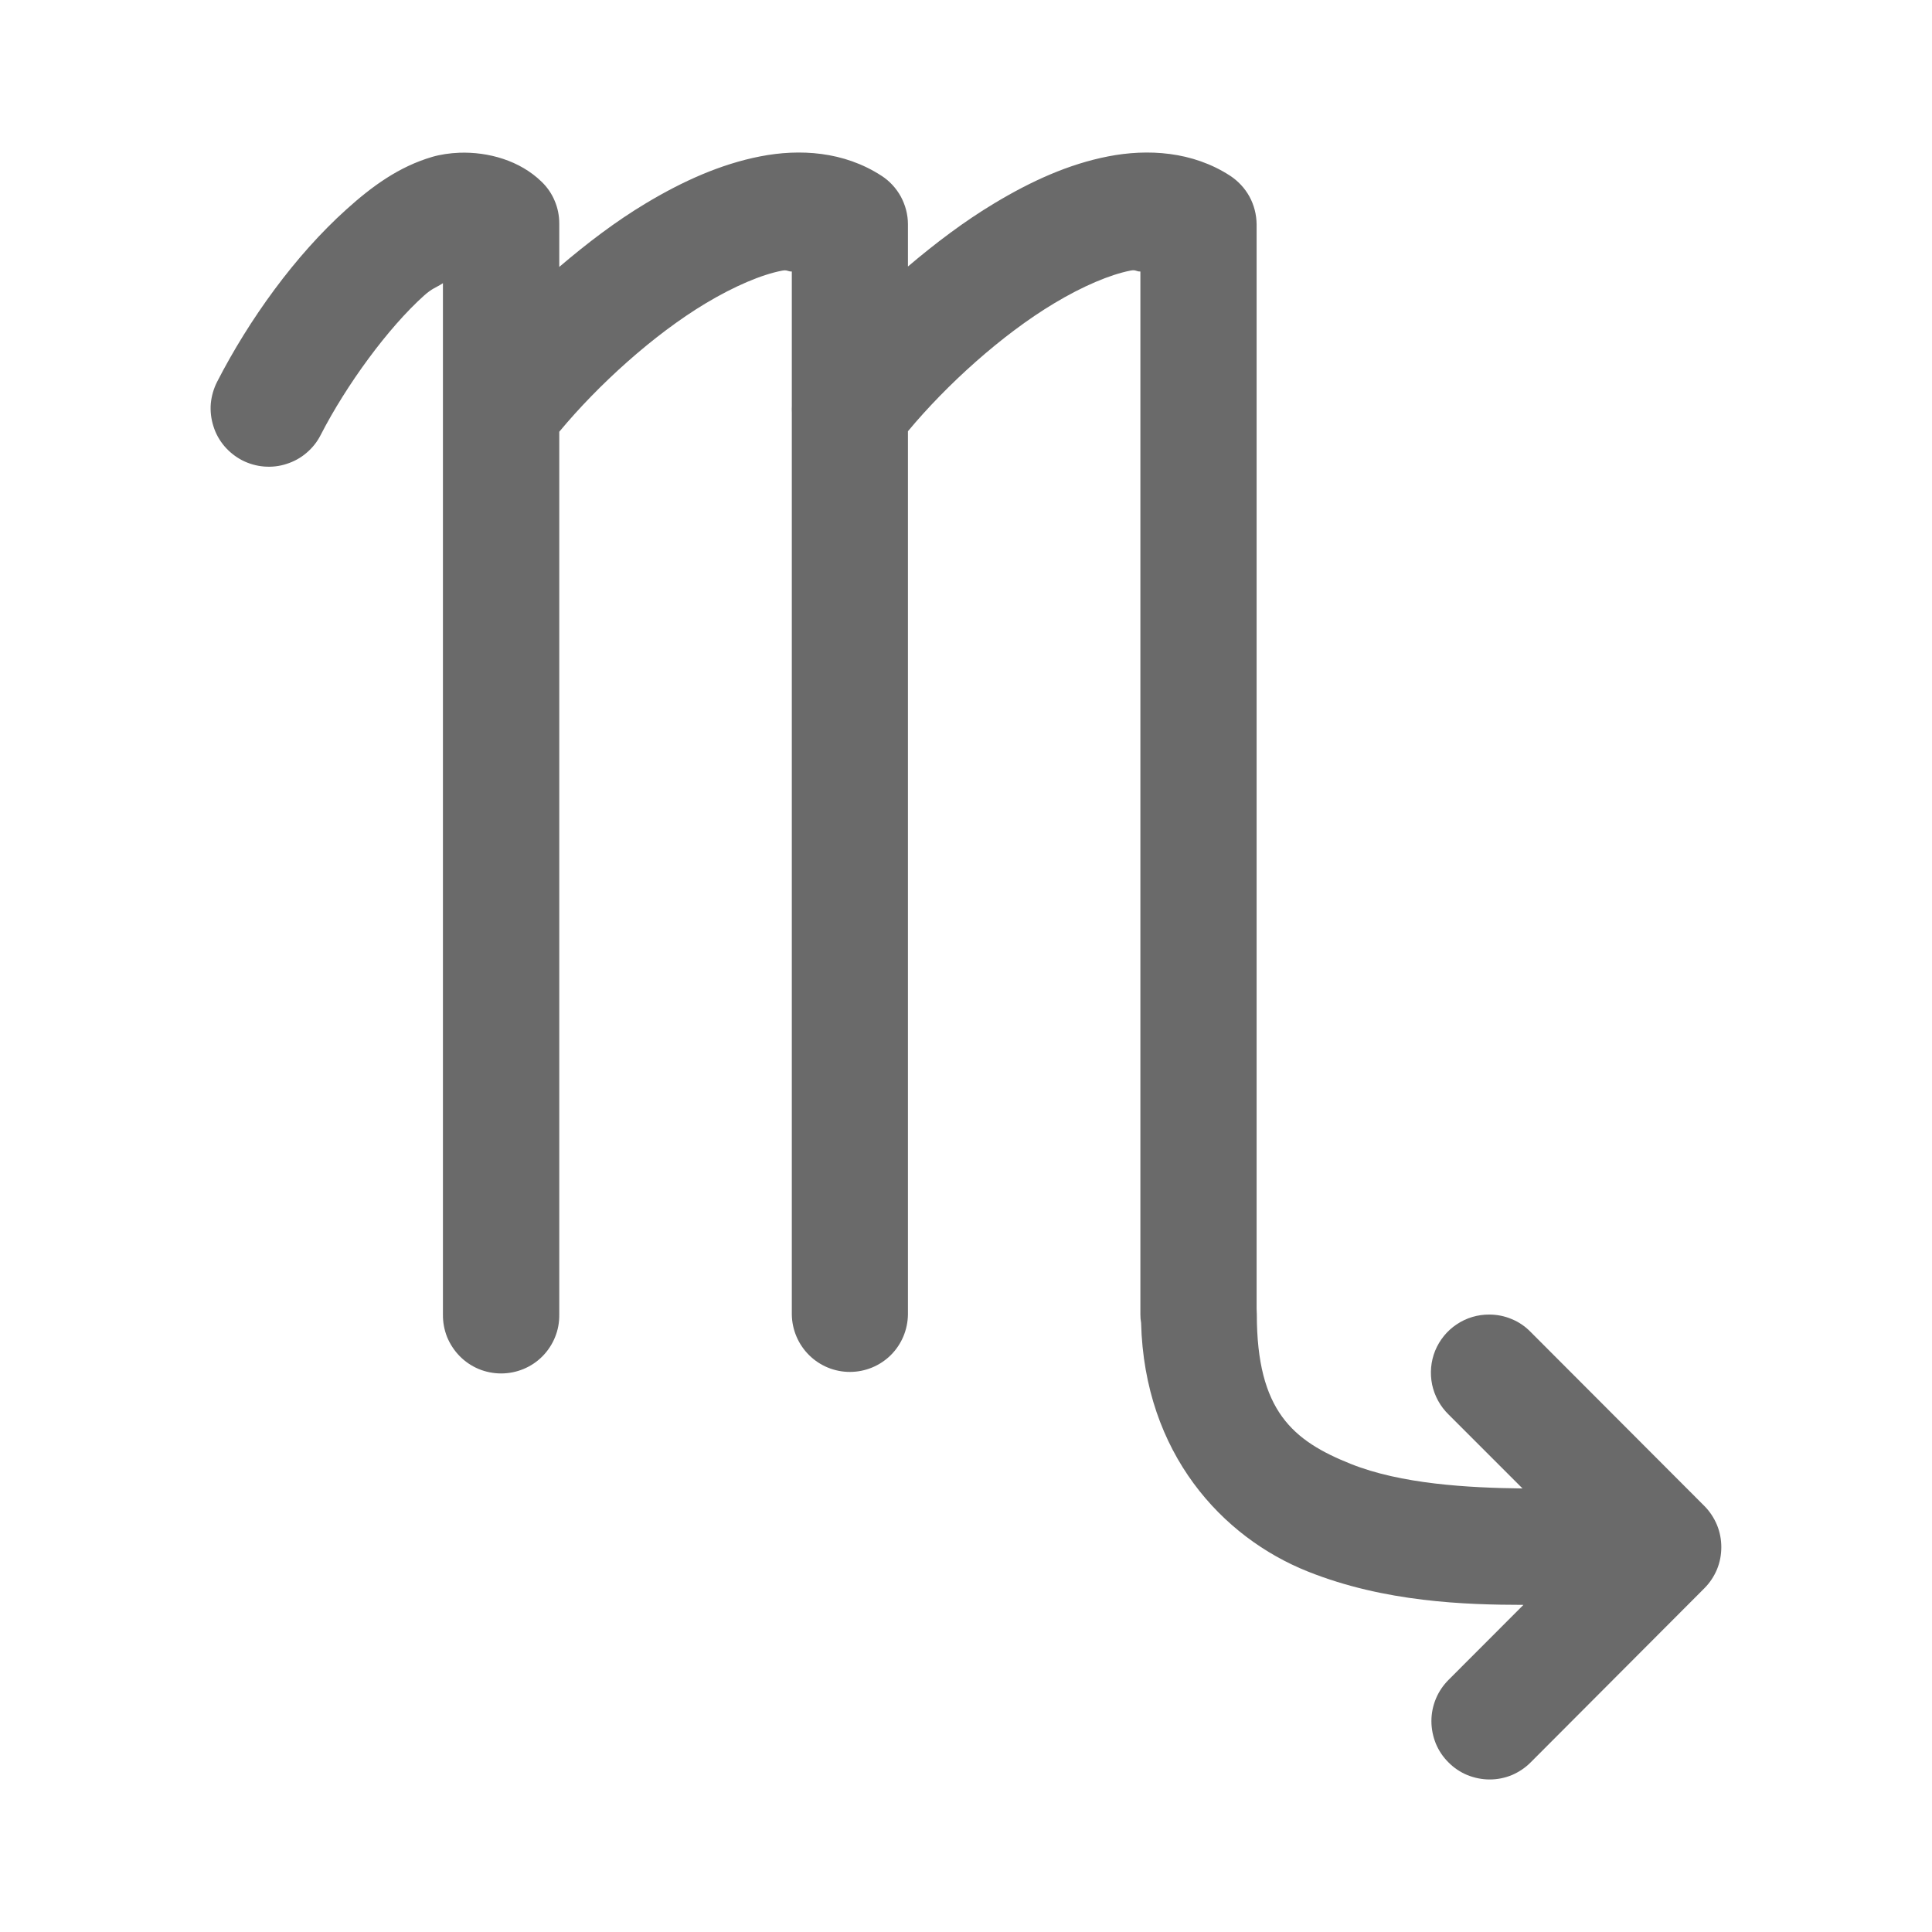 <svg width="19" height="19" viewBox="0 0 19 19" fill="none" xmlns="http://www.w3.org/2000/svg">
<path d="M4.517 1.502C4.423 1.506 4.333 1.519 4.25 1.543C3.921 1.64 3.659 1.832 3.407 2.059C2.902 2.513 2.451 3.14 2.135 3.755C2.101 3.822 2.08 3.895 2.073 3.97C2.067 4.045 2.076 4.12 2.099 4.192C2.121 4.264 2.158 4.33 2.207 4.388C2.256 4.445 2.315 4.492 2.382 4.527C2.449 4.561 2.522 4.582 2.597 4.588C2.672 4.594 2.747 4.586 2.819 4.562C2.891 4.539 2.957 4.503 3.014 4.454C3.072 4.405 3.119 4.346 3.153 4.279C3.408 3.782 3.818 3.223 4.17 2.907C4.251 2.834 4.289 2.829 4.356 2.785V12.927C4.355 13.003 4.369 13.078 4.397 13.149C4.426 13.219 4.468 13.283 4.521 13.337C4.574 13.391 4.638 13.434 4.707 13.463C4.777 13.492 4.853 13.507 4.928 13.507C5.004 13.507 5.079 13.492 5.149 13.463C5.219 13.434 5.283 13.391 5.336 13.337C5.389 13.283 5.431 13.219 5.459 13.149C5.488 13.078 5.501 13.003 5.5 12.927V4.246C5.881 3.787 6.425 3.292 6.94 2.983C7.222 2.814 7.491 2.7 7.69 2.662C7.744 2.651 7.747 2.672 7.787 2.67V3.991C7.786 4.014 7.786 4.037 7.787 4.059V12.927C7.789 13.077 7.85 13.221 7.957 13.327C8.064 13.433 8.208 13.492 8.358 13.492C8.508 13.492 8.653 13.433 8.76 13.327C8.867 13.221 8.927 13.077 8.929 12.927V4.241C9.31 3.783 9.853 3.291 10.367 2.983C10.648 2.814 10.918 2.7 11.118 2.661C11.172 2.65 11.175 2.672 11.215 2.67V12.927C11.215 12.954 11.217 12.982 11.222 13.01C11.255 14.293 12.019 15.119 12.862 15.455C13.619 15.757 14.409 15.782 14.982 15.783L14.246 16.52C14.193 16.573 14.15 16.636 14.121 16.706C14.092 16.776 14.077 16.85 14.077 16.926C14.077 17.001 14.092 17.076 14.12 17.146C14.149 17.216 14.191 17.279 14.245 17.332C14.298 17.386 14.361 17.428 14.431 17.457C14.501 17.485 14.575 17.5 14.65 17.5C14.726 17.5 14.8 17.485 14.87 17.456C14.939 17.426 15.002 17.384 15.055 17.33L16.761 15.62C16.814 15.567 16.856 15.504 16.885 15.435C16.914 15.365 16.928 15.291 16.928 15.215C16.928 15.14 16.914 15.066 16.885 14.996C16.856 14.927 16.814 14.863 16.761 14.81L15.055 13.101C15.002 13.046 14.939 13.002 14.868 12.973C14.798 12.943 14.723 12.928 14.647 12.928C14.533 12.927 14.421 12.96 14.326 13.024C14.231 13.087 14.158 13.177 14.114 13.283C14.071 13.389 14.061 13.505 14.084 13.617C14.108 13.729 14.164 13.831 14.246 13.911L14.973 14.638C14.432 14.632 13.778 14.594 13.285 14.397C12.716 14.17 12.36 13.877 12.36 12.925C12.36 12.906 12.359 12.887 12.358 12.868V2.206C12.357 2.11 12.333 2.017 12.288 1.934C12.242 1.85 12.176 1.78 12.097 1.728C11.727 1.488 11.287 1.462 10.898 1.538C10.508 1.614 10.14 1.782 9.781 1.998C9.484 2.176 9.2 2.391 8.929 2.621V2.205C8.929 2.11 8.904 2.017 8.859 1.933C8.813 1.85 8.748 1.779 8.668 1.728C8.298 1.488 7.865 1.462 7.476 1.538C7.087 1.614 6.714 1.782 6.354 1.998C6.056 2.176 5.771 2.394 5.5 2.625V2.197C5.5 2.121 5.485 2.045 5.455 1.975C5.426 1.905 5.382 1.841 5.327 1.788C5.111 1.577 4.799 1.492 4.517 1.502Z" fill="#6A6A6A"/>
</svg>
